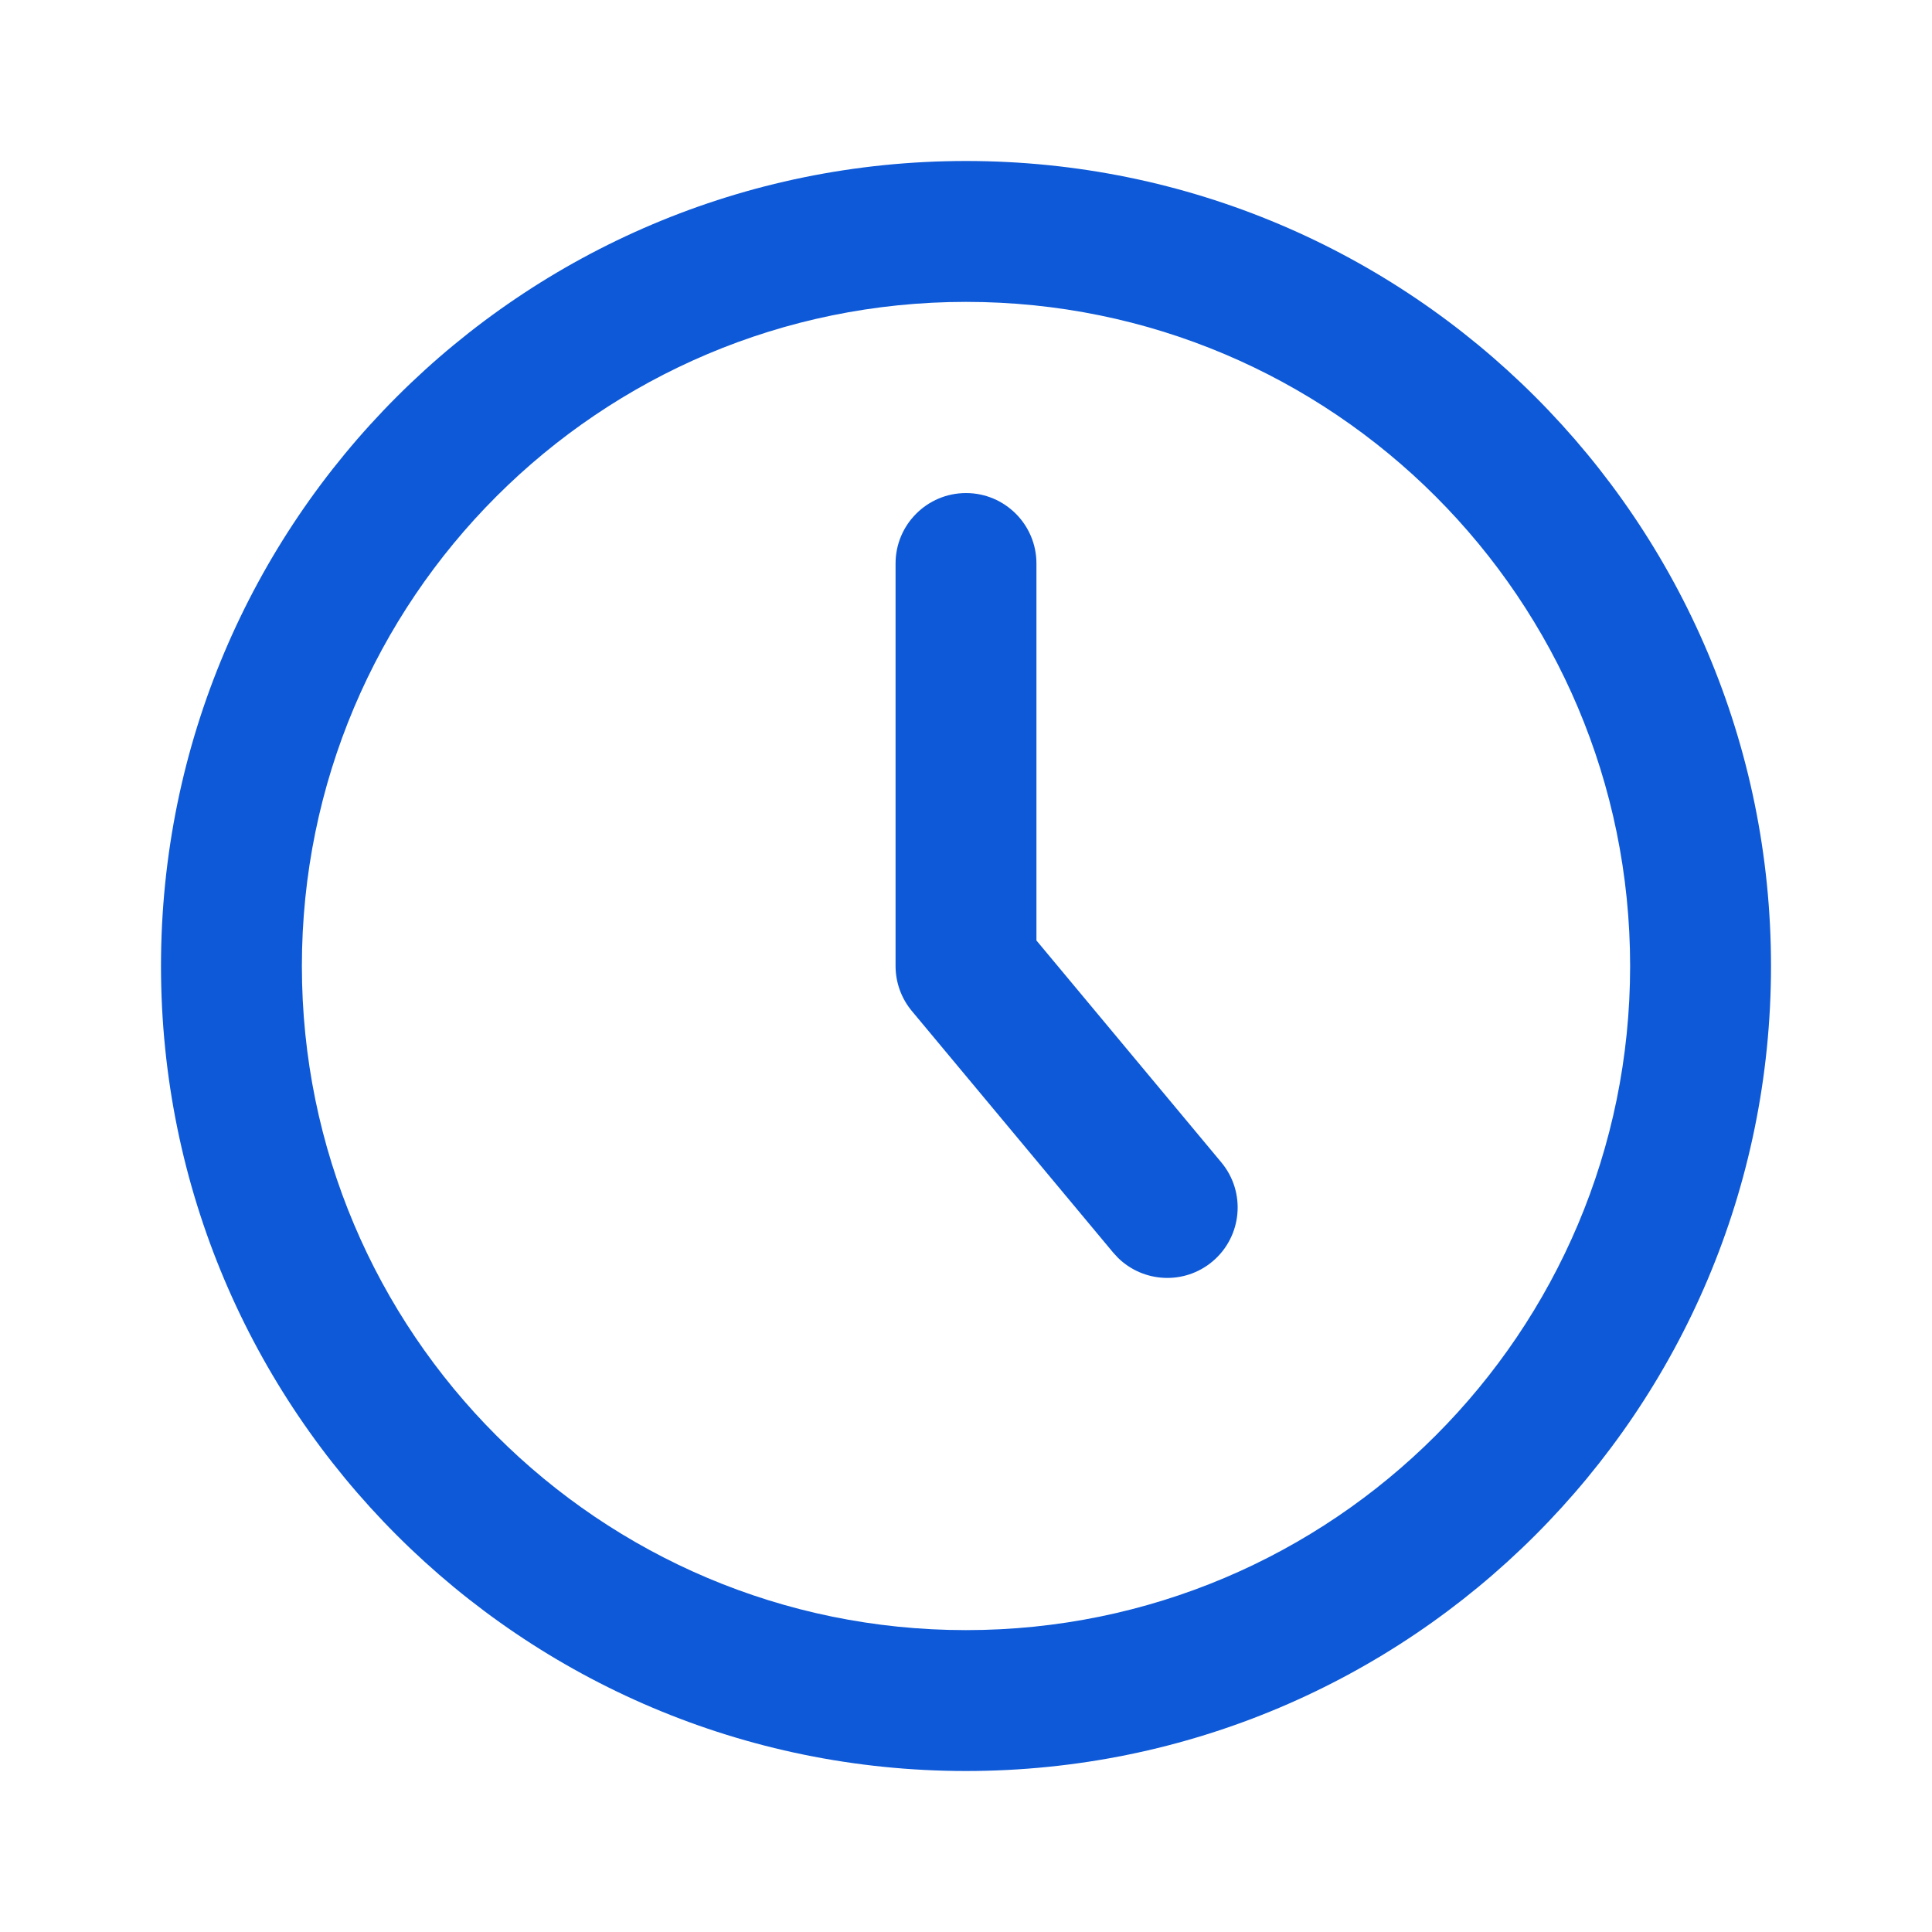 <svg width="24" height="24" viewBox="0 0 24 24" fill="none" xmlns="http://www.w3.org/2000/svg">
<path d="M12 2C17.523 2 22 6.477 22 12C22 17.523 17.523 22 12 22C6.477 22 2 17.523 2 12C2 6.477 6.477 2 12 2ZM12 3.75C7.444 3.75 3.75 7.444 3.75 12C3.75 16.556 7.444 20.25 12 20.25C16.556 20.25 20.25 16.556 20.25 12C20.25 7.444 16.556 3.75 12 3.75ZM12 6.125C12.483 6.125 12.875 6.517 12.875 7V11.683L15.172 14.44C15.481 14.811 15.431 15.362 15.06 15.672C14.713 15.962 14.206 15.936 13.889 15.626L13.828 15.56L11.328 12.56C11.197 12.403 11.125 12.205 11.125 12V7C11.125 6.517 11.517 6.125 12 6.125Z" fill="#0D59D7"/>
</svg>
